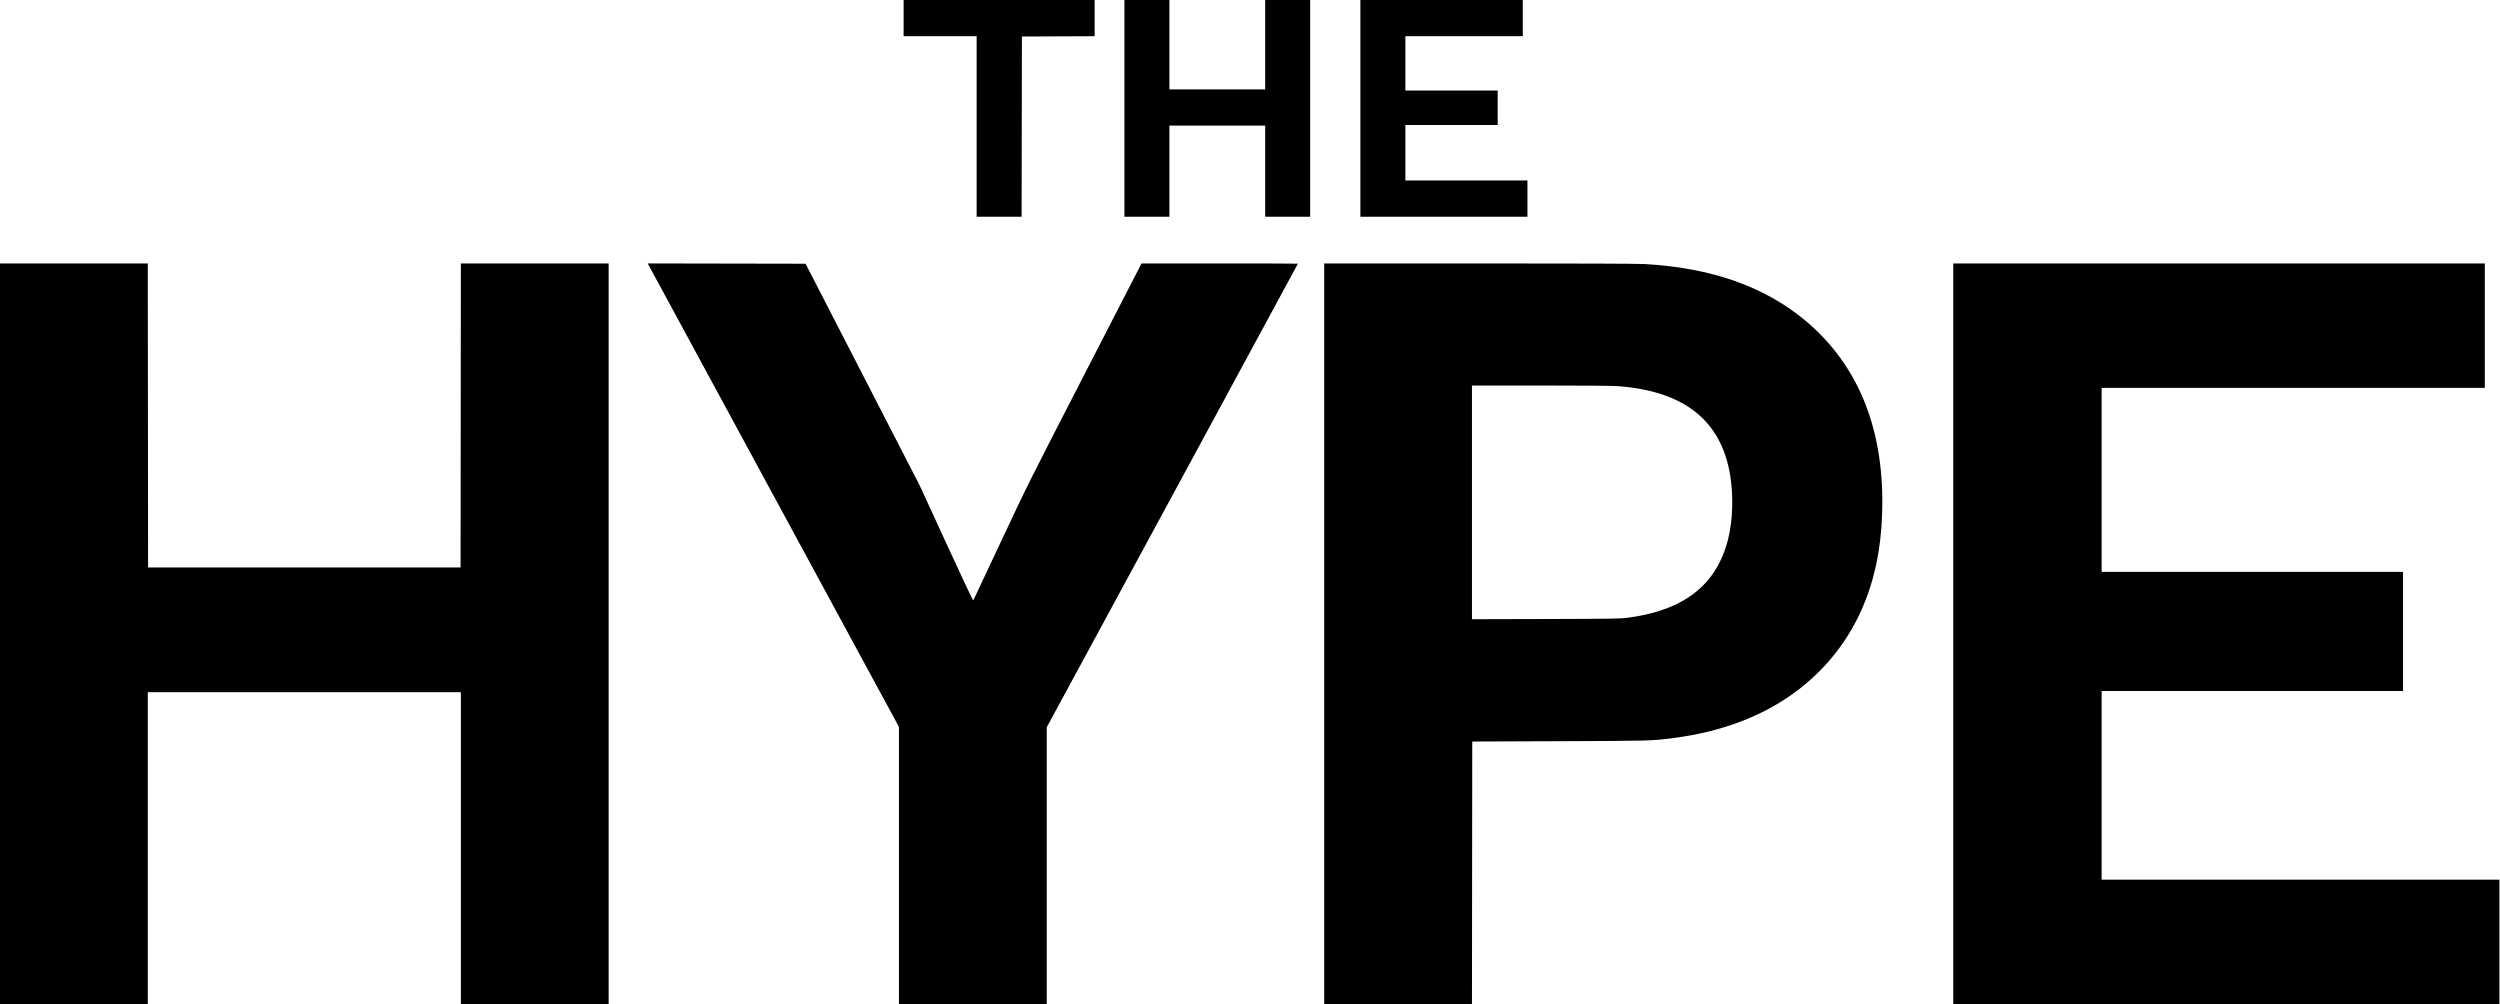 <?xml version="1.0" encoding="UTF-8" standalone="no"?>
<!-- Created with Inkscape (http://www.inkscape.org/) -->
<svg xmlns="http://www.w3.org/2000/svg" xmlns:svg="http://www.w3.org/2000/svg" version="1.1" id="svg1699" width="4280" height="1719" viewBox="0 0 4280 1719">
  <defs id="defs1703"/>
  <g id="g1705">
    <path style="fill:#000000;fill-opacity:1" d="M 0,1085 V 451 h 126.498 126.498 l 0.252,260.25 L 253.5,971.5 H 521 788.5 L 788.752,711.25 789.004,451 H 915.502 1042 v 634 634 H 915.5 789 V 1452 1185 H 521 253 v 267 267 H 126.5 0 Z m 1539,396.725 V 1244.45 L 1325.413,850.475 C 1207.94,633.789 1111.178,455.261 1110.385,453.746 l -1.44,-2.754 135.091,0.254 135.091,0.254 97.785,190 97.785,190 45.402,98.811 c 29.189,63.525 45.688,98.343 46.204,97.5 0.441,-0.721 21.591,-45.649 47,-99.839 46.049,-98.209 46.513,-99.139 143.594,-287.75 L 1954.292,451 h 133.854 c 73.62,0 133.854,0.192 133.854,0.427 0,0.235 -96.75,178.901 -215,397.036 l -215,396.609 V 1482.036 1719 H 1665.5 1539 Z M 2267,1085 V 451 l 264.75,6e-4 c 165.619,3e-4 271.677,0.379 283.25,1.012 114.615,6.266 206.45,38.632 276.5,97.448 96.411,80.95 140.353,201.192 129.383,354.039 -8.329,116.041 -56.36,210.575 -140.124,275.785 -58.219,45.323 -131.557,73.689 -218.782,84.622 -35.216,4.414 -36.367,4.444 -191.476,5.028 l -150,0.565 -0.252,224.75 -0.252,224.75 H 2393.498 2267 Z m 519,-27.338 c 96.953,-12.563 152.757,-56.089 172.511,-134.554 8.054,-31.989 9.404,-73.96 3.526,-109.608 -15.472,-93.835 -78.905,-144.064 -192.537,-152.458 -8.484,-0.627 -60.392,-1.036 -131.75,-1.038 H 2520 v 200.043 200.043 l 126.25,-0.338 c 113.139,-0.302 127.652,-0.519 139.75,-2.087 z M 3344,1085 V 451 h 455 455 V 557.5 664 H 3926 3598 V 821.5 979 h 258 258 v 102 102 H 3856 3598 V 1344.5 1506 H 3938.5 4279 V 1612.5 1719 H 3811.5 3344 Z M 1672,216.5 V 62 H 1609.5 1547 V 31 0 H 1710.5 1874 V 30.992 61.985 L 1811.75,62.242 1749.5,62.5 1749.247,216.75 1748.994,371 H 1710.497 1672 Z m 253,-31 V 0 h 38.5 38.5 V 76.5 153 h 82 82 V 76.5 0 h 38.5 38.5 V 185.5 371 h -38.5 -38.5 v -78 -78 h -82 -82 v 78 78 h -38.5 -38.5 z m 404,0 V 0 h 139 139 V 31 62 H 2506.5 2406 v 46.5 46.5 h 79 79 v 29.5 29.5 h -79 -79 v 47.5 47.5 h 104.5 104.5 v 31 31 h -143 -143 z" id="path1766"/>
  </g>
</svg>
